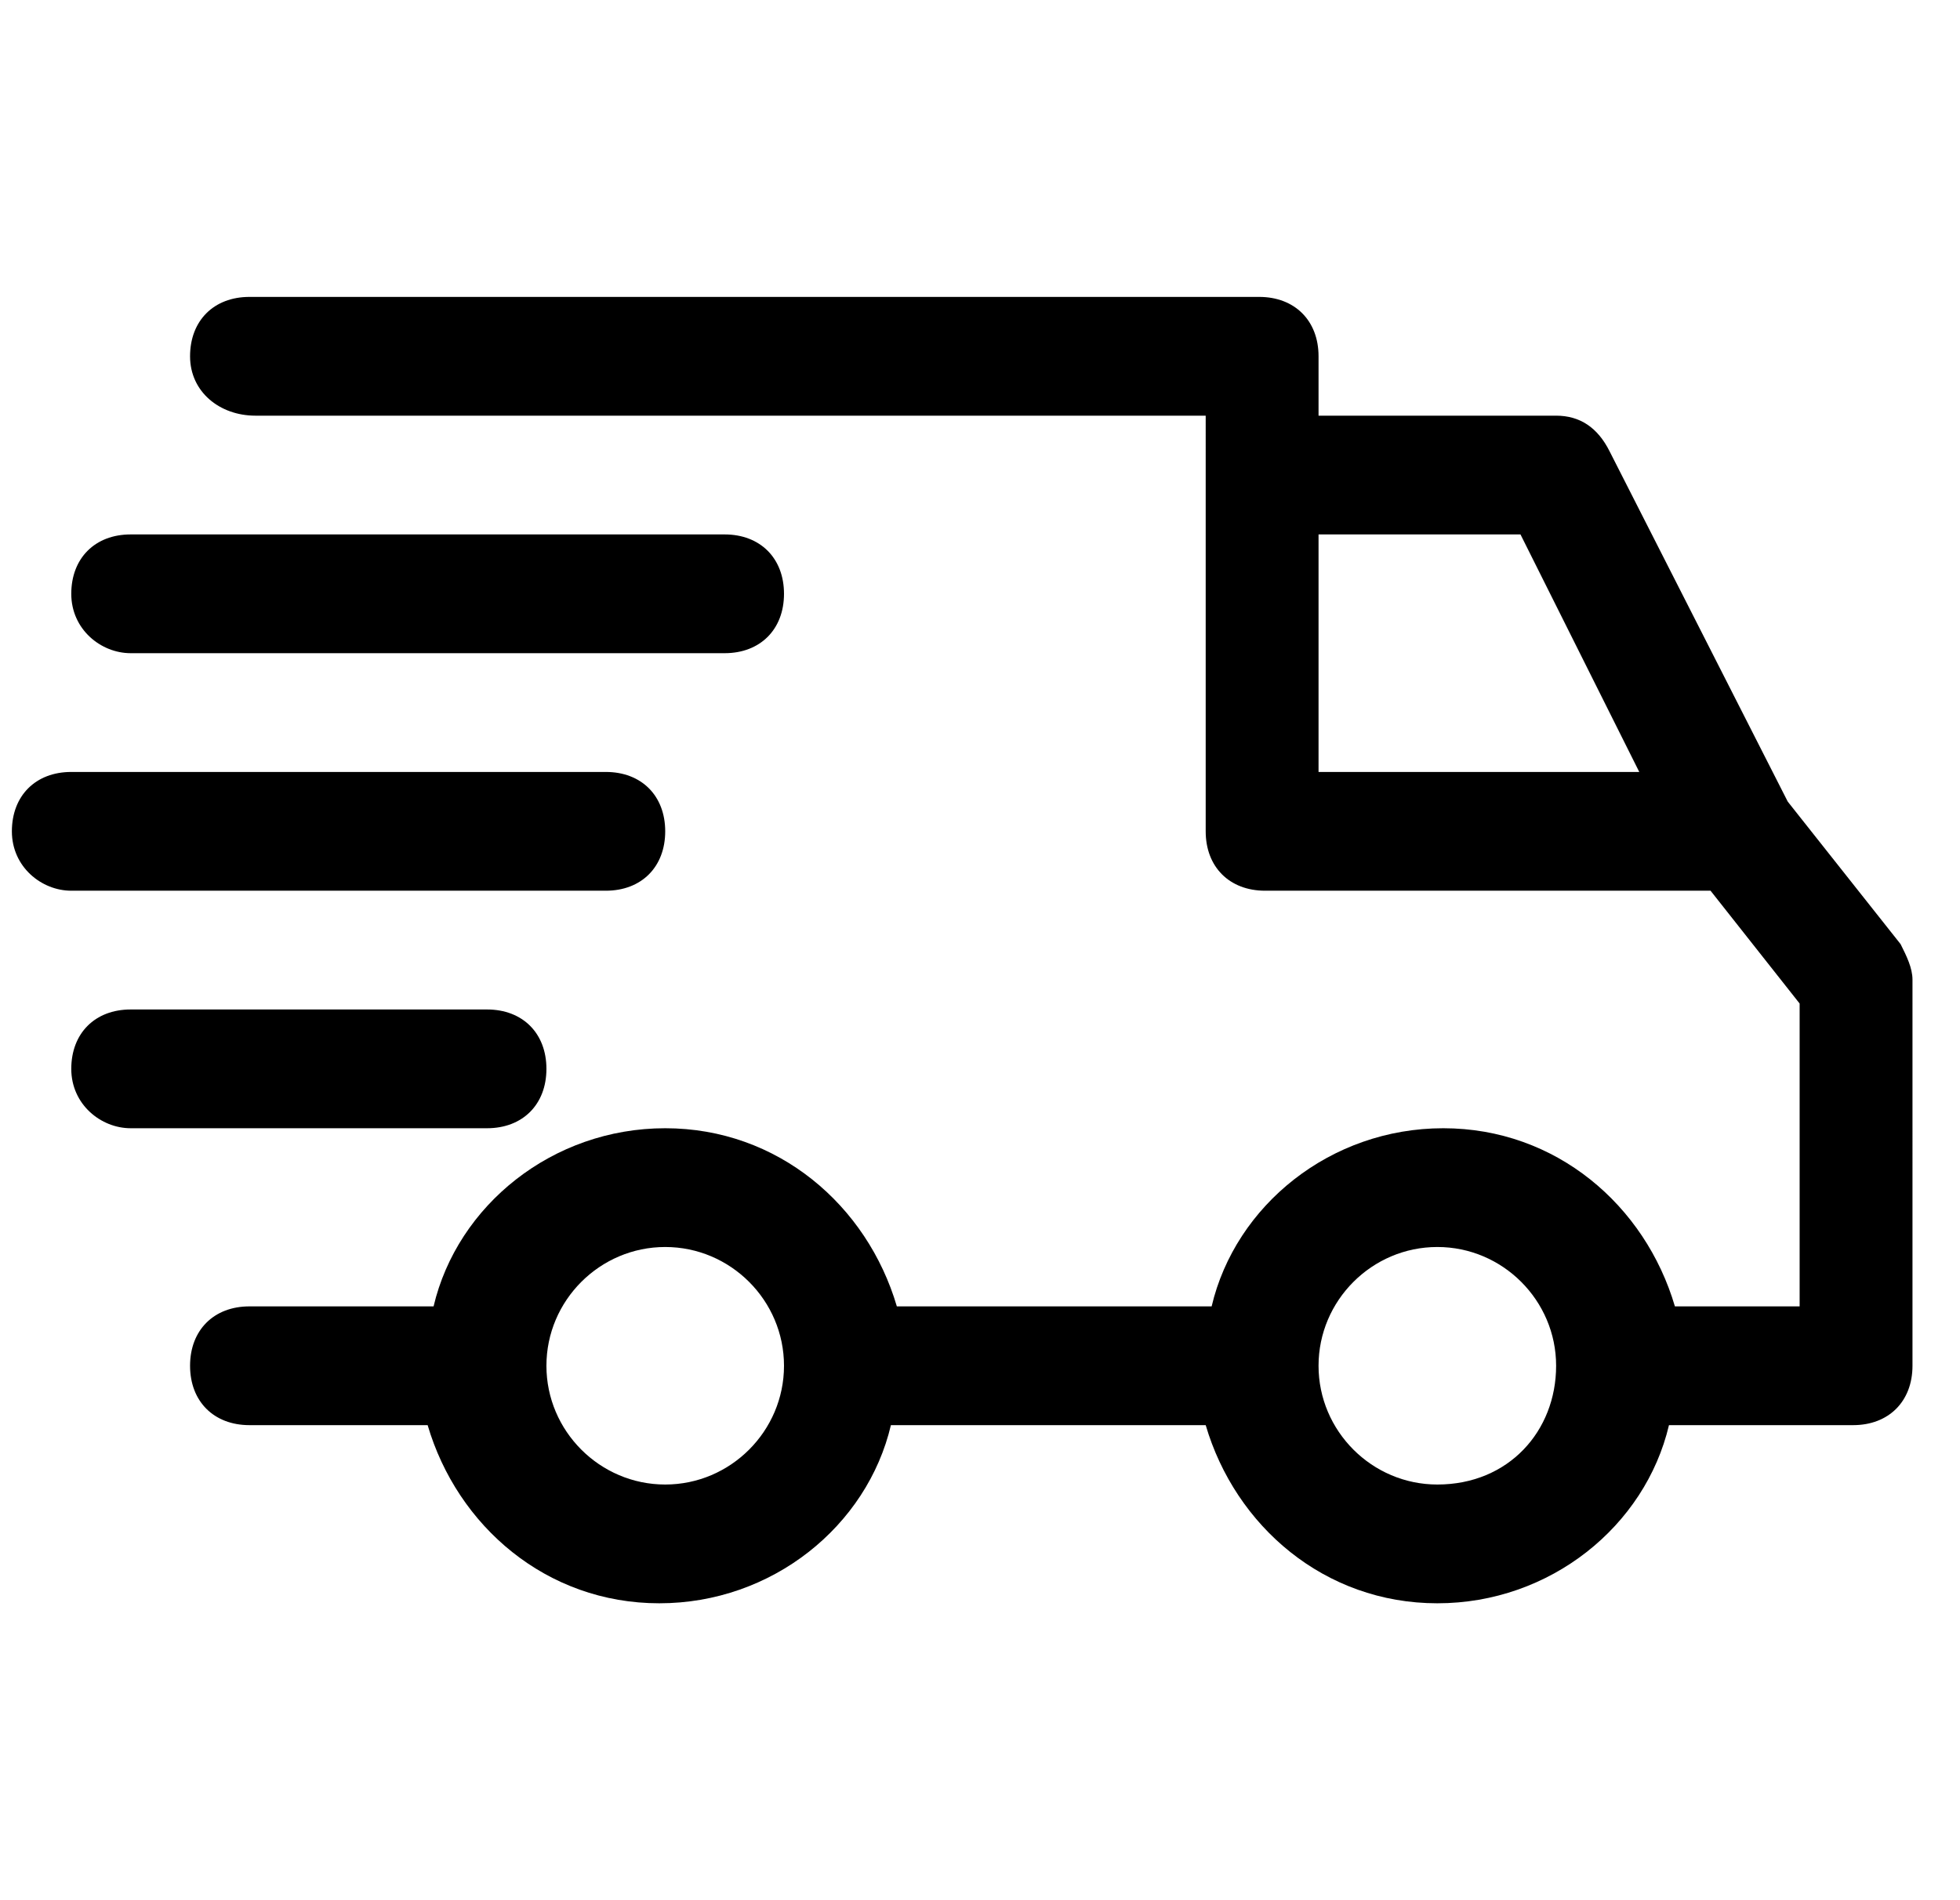 <svg xmlns="http://www.w3.org/2000/svg" xmlns:xlink="http://www.w3.org/1999/xlink" id="Layer_1" x="0px" y="0px" viewBox="0 0 33 32" style="enable-background:new 0 0 33 32;" xml:space="preserve"> <style type="text/css"> .st0{fill-rule:evenodd;clip-rule:evenodd;} </style> <g> <path class="st0" d="M3.2,6c0-0.6,0.4-1,1-1h17c0.6,0,1,0.4,1,1v1h4c0.4,0,0.7,0.2,0.9,0.6l3,5.9l1.9,2.4c0.1,0.2,0.2,0.4,0.2,0.6 V23c0,0.6-0.4,1-1,1h-3.1c-0.4,1.7-2,3-3.9,3s-3.4-1.3-3.9-3H15c-0.4,1.7-2,3-3.9,3s-3.4-1.3-3.9-3h-3c-0.6,0-1-0.4-1-1s0.4-1,1-1 h3.1c0.4-1.7,2-3,3.9-3s3.4,1.3,3.9,3h5.3c0.4-1.7,2-3,3.9-3s3.4,1.3,3.9,3h2.1v-5.1L28.8,15h-7.5c-0.6,0-1-0.4-1-1V7h-16 C3.7,7,3.2,6.6,3.2,6z M22.2,13h5.4l-2-4h-3.4V13z M9.2,23c0,1.1,0.9,2,2,2s2-0.9,2-2s-0.9-2-2-2S9.2,21.9,9.2,23z M24.2,25 c-1.1,0-2-0.9-2-2s0.9-2,2-2s2,0.9,2,2S25.4,25,24.2,25z"></path> <path d="M1.2,10c0-0.6,0.4-1,1-1h10c0.6,0,1,0.4,1,1s-0.4,1-1,1h-10C1.7,11,1.2,10.6,1.2,10z"></path> <path d="M0.2,14c0-0.6,0.4-1,1-1h9c0.6,0,1,0.4,1,1s-0.4,1-1,1h-9C0.7,15,0.2,14.6,0.2,14z"></path> <path d="M1.2,18c0-0.6,0.4-1,1-1h6c0.6,0,1,0.4,1,1s-0.4,1-1,1h-6C1.7,19,1.2,18.6,1.2,18z"></path> </g> </svg>